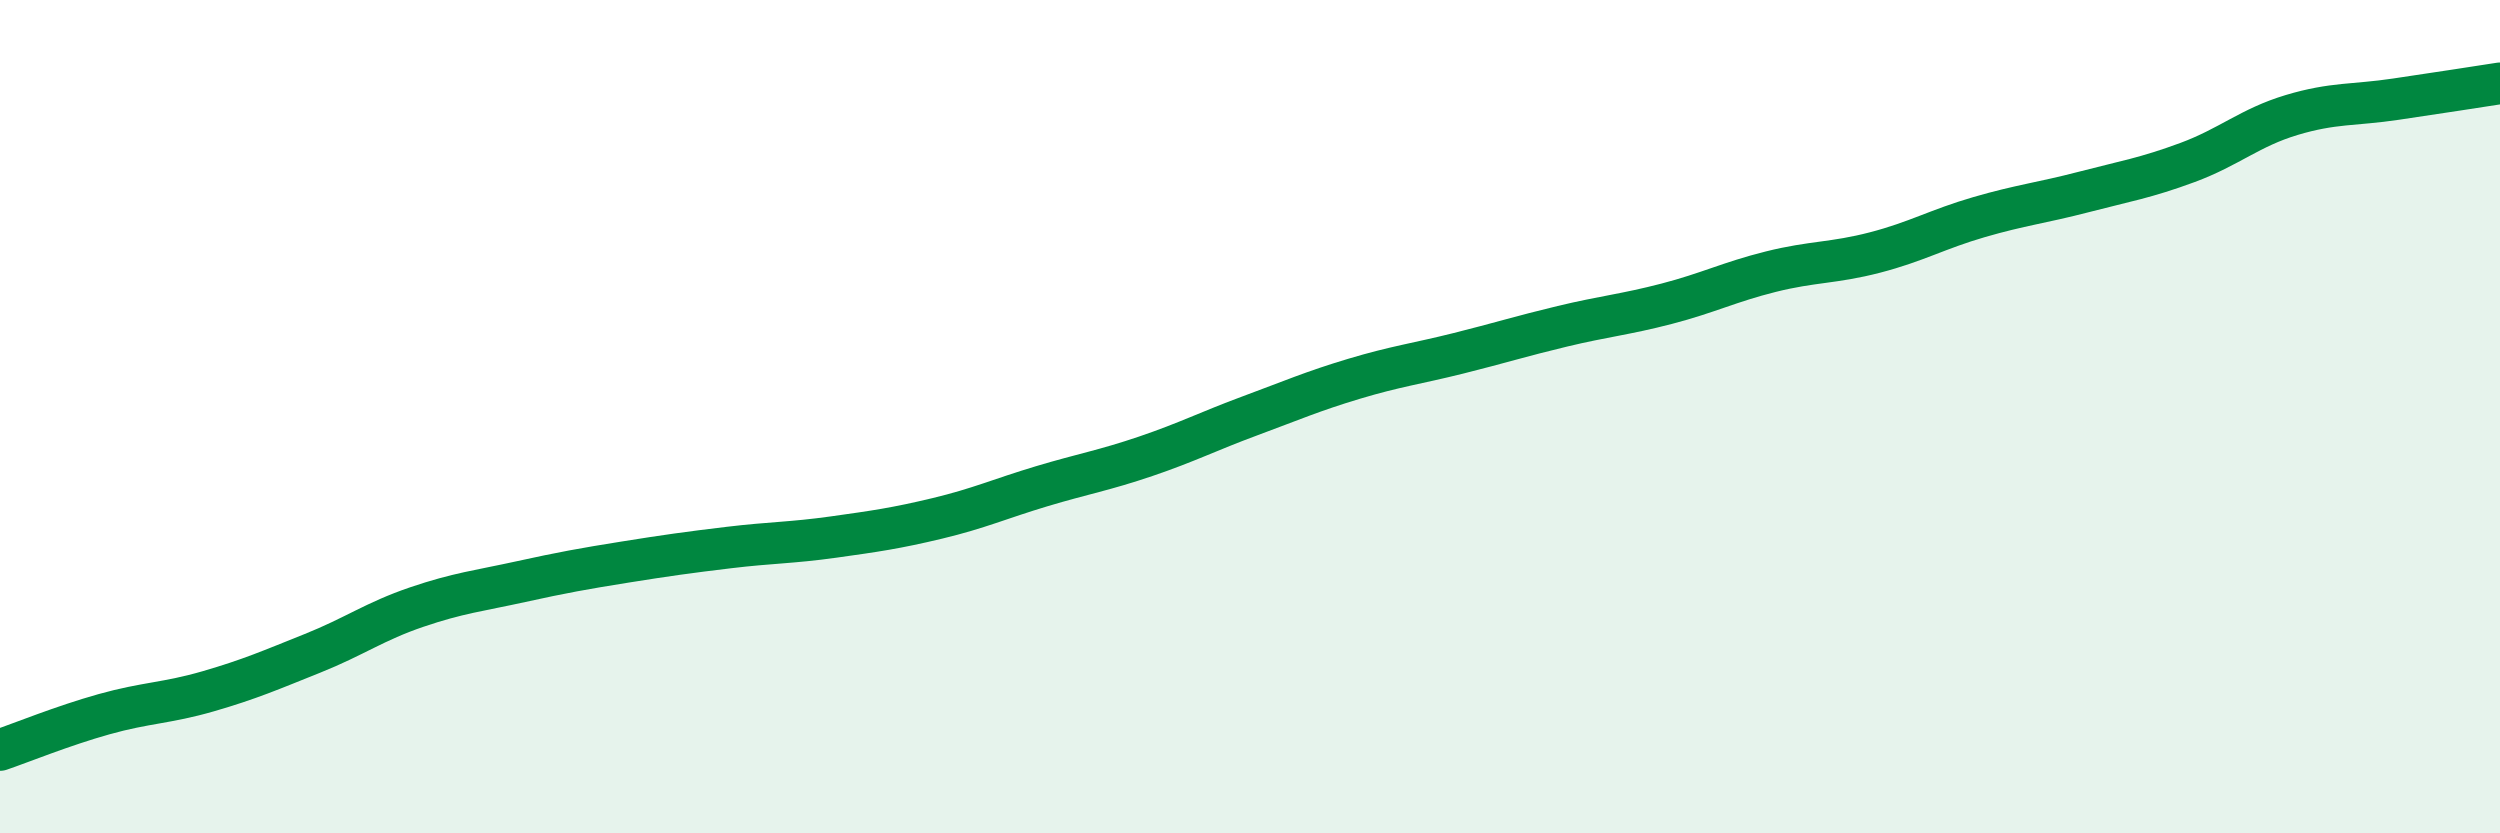 
    <svg width="60" height="20" viewBox="0 0 60 20" xmlns="http://www.w3.org/2000/svg">
      <path
        d="M 0,18 C 0.5,17.83 1.5,17.42 2.5,17.14 C 3.5,16.86 4,16.88 5,16.59 C 6,16.3 6.5,16.08 7.5,15.68 C 8.5,15.28 9,14.91 10,14.57 C 11,14.23 11.5,14.18 12.5,13.96 C 13.5,13.74 14,13.65 15,13.49 C 16,13.33 16.5,13.26 17.5,13.14 C 18.5,13.02 19,13.03 20,12.89 C 21,12.75 21.5,12.68 22.5,12.44 C 23.5,12.2 24,11.97 25,11.67 C 26,11.37 26.5,11.29 27.5,10.95 C 28.5,10.61 29,10.35 30,9.98 C 31,9.61 31.5,9.39 32.5,9.09 C 33.5,8.79 34,8.73 35,8.48 C 36,8.23 36.5,8.07 37.5,7.83 C 38.5,7.59 39,7.55 40,7.29 C 41,7.03 41.5,6.77 42.5,6.52 C 43.5,6.27 44,6.32 45,6.06 C 46,5.8 46.5,5.5 47.5,5.21 C 48.5,4.92 49,4.87 50,4.61 C 51,4.35 51.5,4.27 52.5,3.9 C 53.5,3.53 54,3.06 55,2.76 C 56,2.46 56.5,2.53 57.5,2.38 C 58.5,2.23 59.5,2.08 60,2L60 20L0 20Z"
        fill="#008740"
        opacity="0.1"
        stroke-linecap="round"
        stroke-linejoin="round"
      />
      <path
        d="M 0,18 C 0.5,17.83 1.5,17.42 2.5,17.14 C 3.5,16.86 4,16.88 5,16.59 C 6,16.3 6.5,16.08 7.5,15.68 C 8.5,15.28 9,14.91 10,14.57 C 11,14.23 11.5,14.18 12.5,13.96 C 13.5,13.74 14,13.65 15,13.49 C 16,13.33 16.5,13.26 17.5,13.14 C 18.5,13.02 19,13.03 20,12.89 C 21,12.75 21.5,12.68 22.5,12.44 C 23.5,12.2 24,11.97 25,11.67 C 26,11.37 26.5,11.29 27.5,10.95 C 28.5,10.61 29,10.35 30,9.98 C 31,9.61 31.5,9.39 32.5,9.09 C 33.5,8.79 34,8.73 35,8.48 C 36,8.23 36.5,8.07 37.5,7.83 C 38.5,7.59 39,7.55 40,7.29 C 41,7.03 41.5,6.77 42.5,6.52 C 43.5,6.27 44,6.32 45,6.06 C 46,5.8 46.5,5.5 47.5,5.21 C 48.5,4.92 49,4.87 50,4.61 C 51,4.35 51.5,4.27 52.5,3.9 C 53.5,3.53 54,3.06 55,2.76 C 56,2.46 56.5,2.53 57.5,2.38 C 58.5,2.23 59.5,2.08 60,2"
        stroke="#008740"
        stroke-width="1"
        fill="none"
        stroke-linecap="round"
        stroke-linejoin="round"
      />
    </svg>
  